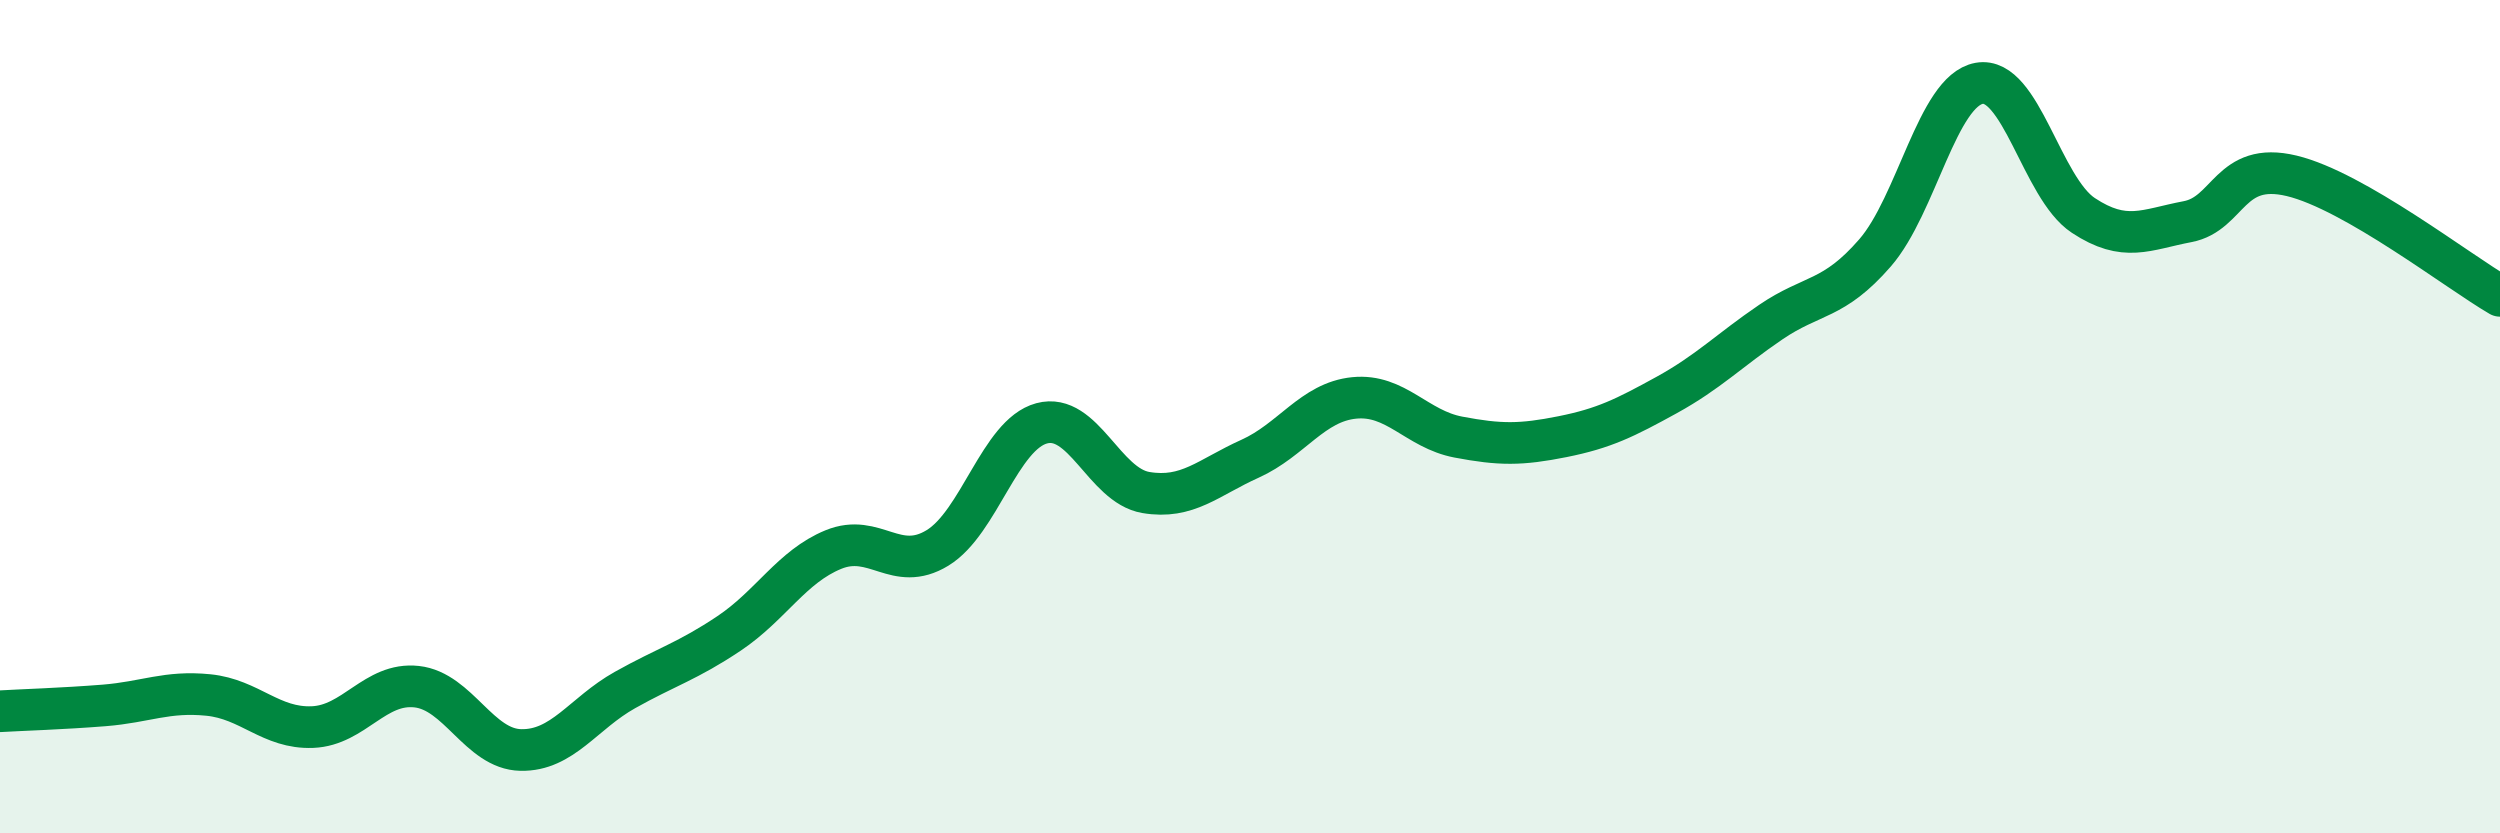 
    <svg width="60" height="20" viewBox="0 0 60 20" xmlns="http://www.w3.org/2000/svg">
      <path
        d="M 0,17.07 C 0.5,17.04 1.5,17.01 2.5,16.93 C 3.5,16.85 4,16.58 5,16.68 C 6,16.78 6.5,17.49 7.5,17.45 C 8.5,17.41 9,16.37 10,16.48 C 11,16.59 11.5,17.98 12.5,18 C 13.5,18.02 14,17.12 15,16.56 C 16,16 16.5,15.87 17.5,15.2 C 18.5,14.53 19,13.6 20,13.19 C 21,12.78 21.5,13.76 22.5,13.15 C 23.5,12.54 24,10.43 25,10.16 C 26,9.89 26.5,11.65 27.5,11.82 C 28.5,11.99 29,11.46 30,11.01 C 31,10.56 31.5,9.65 32.5,9.55 C 33.5,9.45 34,10.3 35,10.49 C 36,10.68 36.5,10.68 37.5,10.48 C 38.5,10.28 39,10.03 40,9.48 C 41,8.93 41.5,8.41 42.5,7.73 C 43.5,7.05 44,7.22 45,6.07 C 46,4.92 46.5,2.18 47.5,2 C 48.5,1.82 49,4.51 50,5.17 C 51,5.83 51.5,5.51 52.5,5.32 C 53.5,5.13 53.5,3.86 55,4.22 C 56.5,4.58 59,6.52 60,7.1L60 20L0 20Z"
        fill="#008740"
        opacity="0.1"
        stroke-linecap="round"
        stroke-linejoin="round"
      />
      <path
        d="M 0,17.07 C 0.5,17.04 1.5,17.01 2.5,16.93 C 3.5,16.85 4,16.58 5,16.68 C 6,16.78 6.5,17.49 7.5,17.45 C 8.5,17.41 9,16.37 10,16.48 C 11,16.59 11.5,17.98 12.5,18 C 13.5,18.02 14,17.12 15,16.56 C 16,16 16.5,15.87 17.5,15.2 C 18.5,14.53 19,13.6 20,13.19 C 21,12.78 21.5,13.76 22.5,13.15 C 23.5,12.54 24,10.43 25,10.16 C 26,9.89 26.5,11.65 27.5,11.82 C 28.5,11.99 29,11.46 30,11.01 C 31,10.56 31.5,9.65 32.5,9.55 C 33.5,9.45 34,10.3 35,10.49 C 36,10.68 36.5,10.68 37.5,10.48 C 38.5,10.28 39,10.03 40,9.48 C 41,8.93 41.5,8.41 42.5,7.73 C 43.5,7.05 44,7.22 45,6.07 C 46,4.92 46.5,2.18 47.5,2 C 48.5,1.82 49,4.51 50,5.17 C 51,5.83 51.5,5.51 52.5,5.32 C 53.5,5.13 53.5,3.86 55,4.22 C 56.5,4.58 59,6.52 60,7.1"
        stroke="#008740"
        stroke-width="1"
        fill="none"
        stroke-linecap="round"
        stroke-linejoin="round"
      />
    </svg>
  